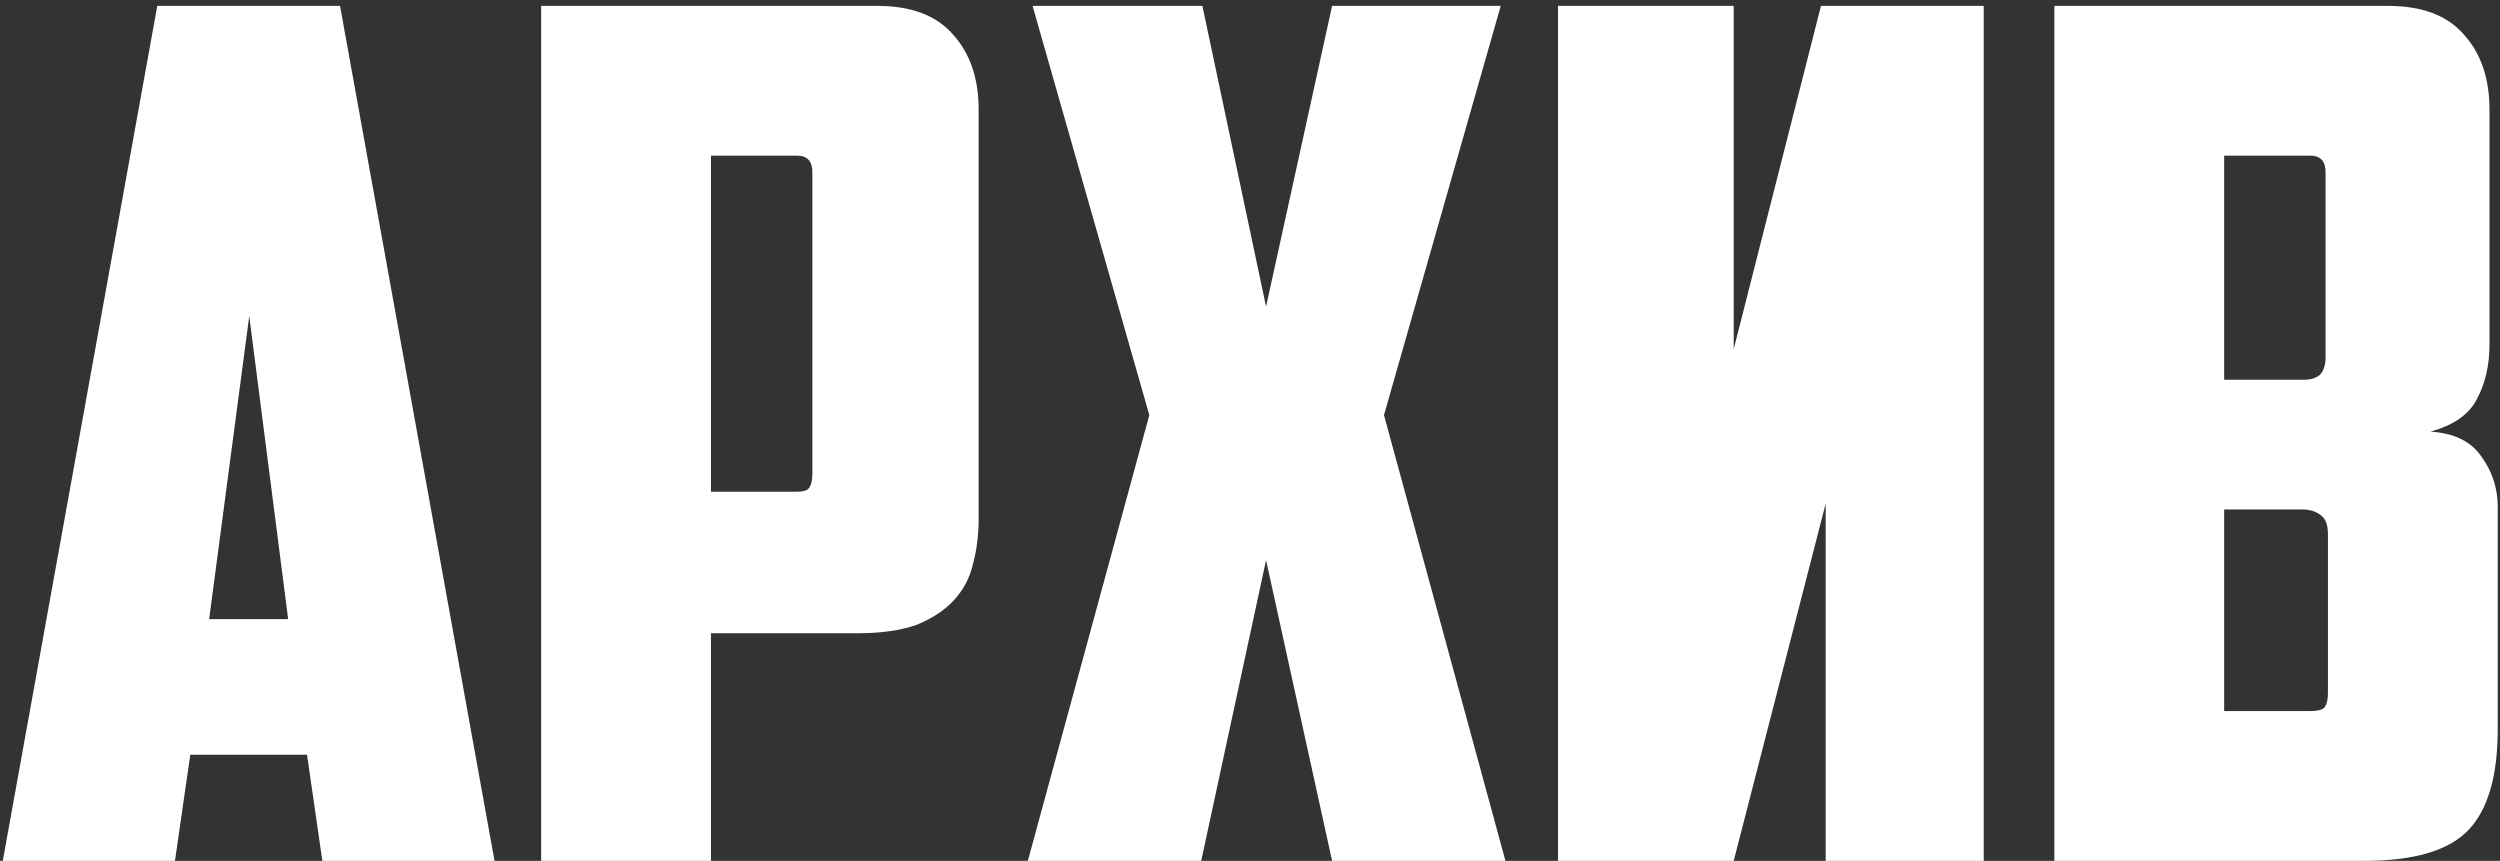 <?xml version="1.0" encoding="UTF-8"?> <svg xmlns="http://www.w3.org/2000/svg" width="212" height="73" viewBox="0 0 212 73" fill="none"><rect x="0" y="0" width="212" height="73" fill="#333333" stroke="none"/><path d="M16.136 64L14.836 73H0.236L13.336 0.5H28.836L41.936 73H27.336L26.036 64H16.136ZM17.736 52.5H24.436L21.136 26.8L17.736 52.5ZM60.289 13.2V41.7H67.489C68.089 41.7 68.455 41.6 68.589 41.4C68.789 41.133 68.889 40.733 68.889 40.2V14.6C68.889 13.667 68.455 13.2 67.589 13.2H60.289ZM74.389 0.5C77.255 0.5 79.389 1.3 80.789 2.9C82.255 4.5 82.989 6.633 82.989 9.3V44C82.989 45.4 82.822 46.7 82.489 47.9C82.222 49.033 81.689 50.033 80.889 50.9C80.089 51.767 79.022 52.467 77.689 53C76.355 53.467 74.689 53.7 72.689 53.7H60.289V73H45.889V0.5H74.389ZM117.362 35.2L127.662 73H112.962L107.362 47.5L101.862 73H87.162L97.462 35.2L87.562 0.5H101.962L107.362 26L112.962 0.5H127.262L117.362 35.2ZM168.219 73H154.819V42.7L147.019 73H132.119V0.5H147.019V29.6L154.419 0.5H168.219V73ZM188.609 13.2V32.2H195.409C195.942 32.2 196.376 32.067 196.709 31.8C197.042 31.467 197.209 30.967 197.209 30.3V14.6C197.209 13.667 196.776 13.2 195.909 13.2H188.609ZM197.409 45.3C197.409 44.5 197.209 43.967 196.809 43.7C196.409 43.367 195.876 43.2 195.209 43.2H188.609V60.3H195.909C196.509 60.3 196.909 60.2 197.109 60C197.309 59.733 197.409 59.333 197.409 58.8V45.3ZM211.109 29.2C211.109 31 210.742 32.567 210.009 33.9C209.342 35.167 208.042 36.067 206.109 36.6C208.109 36.733 209.542 37.433 210.409 38.7C211.342 39.967 211.809 41.4 211.809 43V61.8C211.809 65.8 210.976 68.667 209.309 70.4C207.642 72.133 204.709 73 200.509 73H174.209V0.5H202.509C205.376 0.5 207.509 1.3 208.909 2.9C210.376 4.5 211.109 6.633 211.109 9.3V29.2Z" fill="white"></path></svg> 